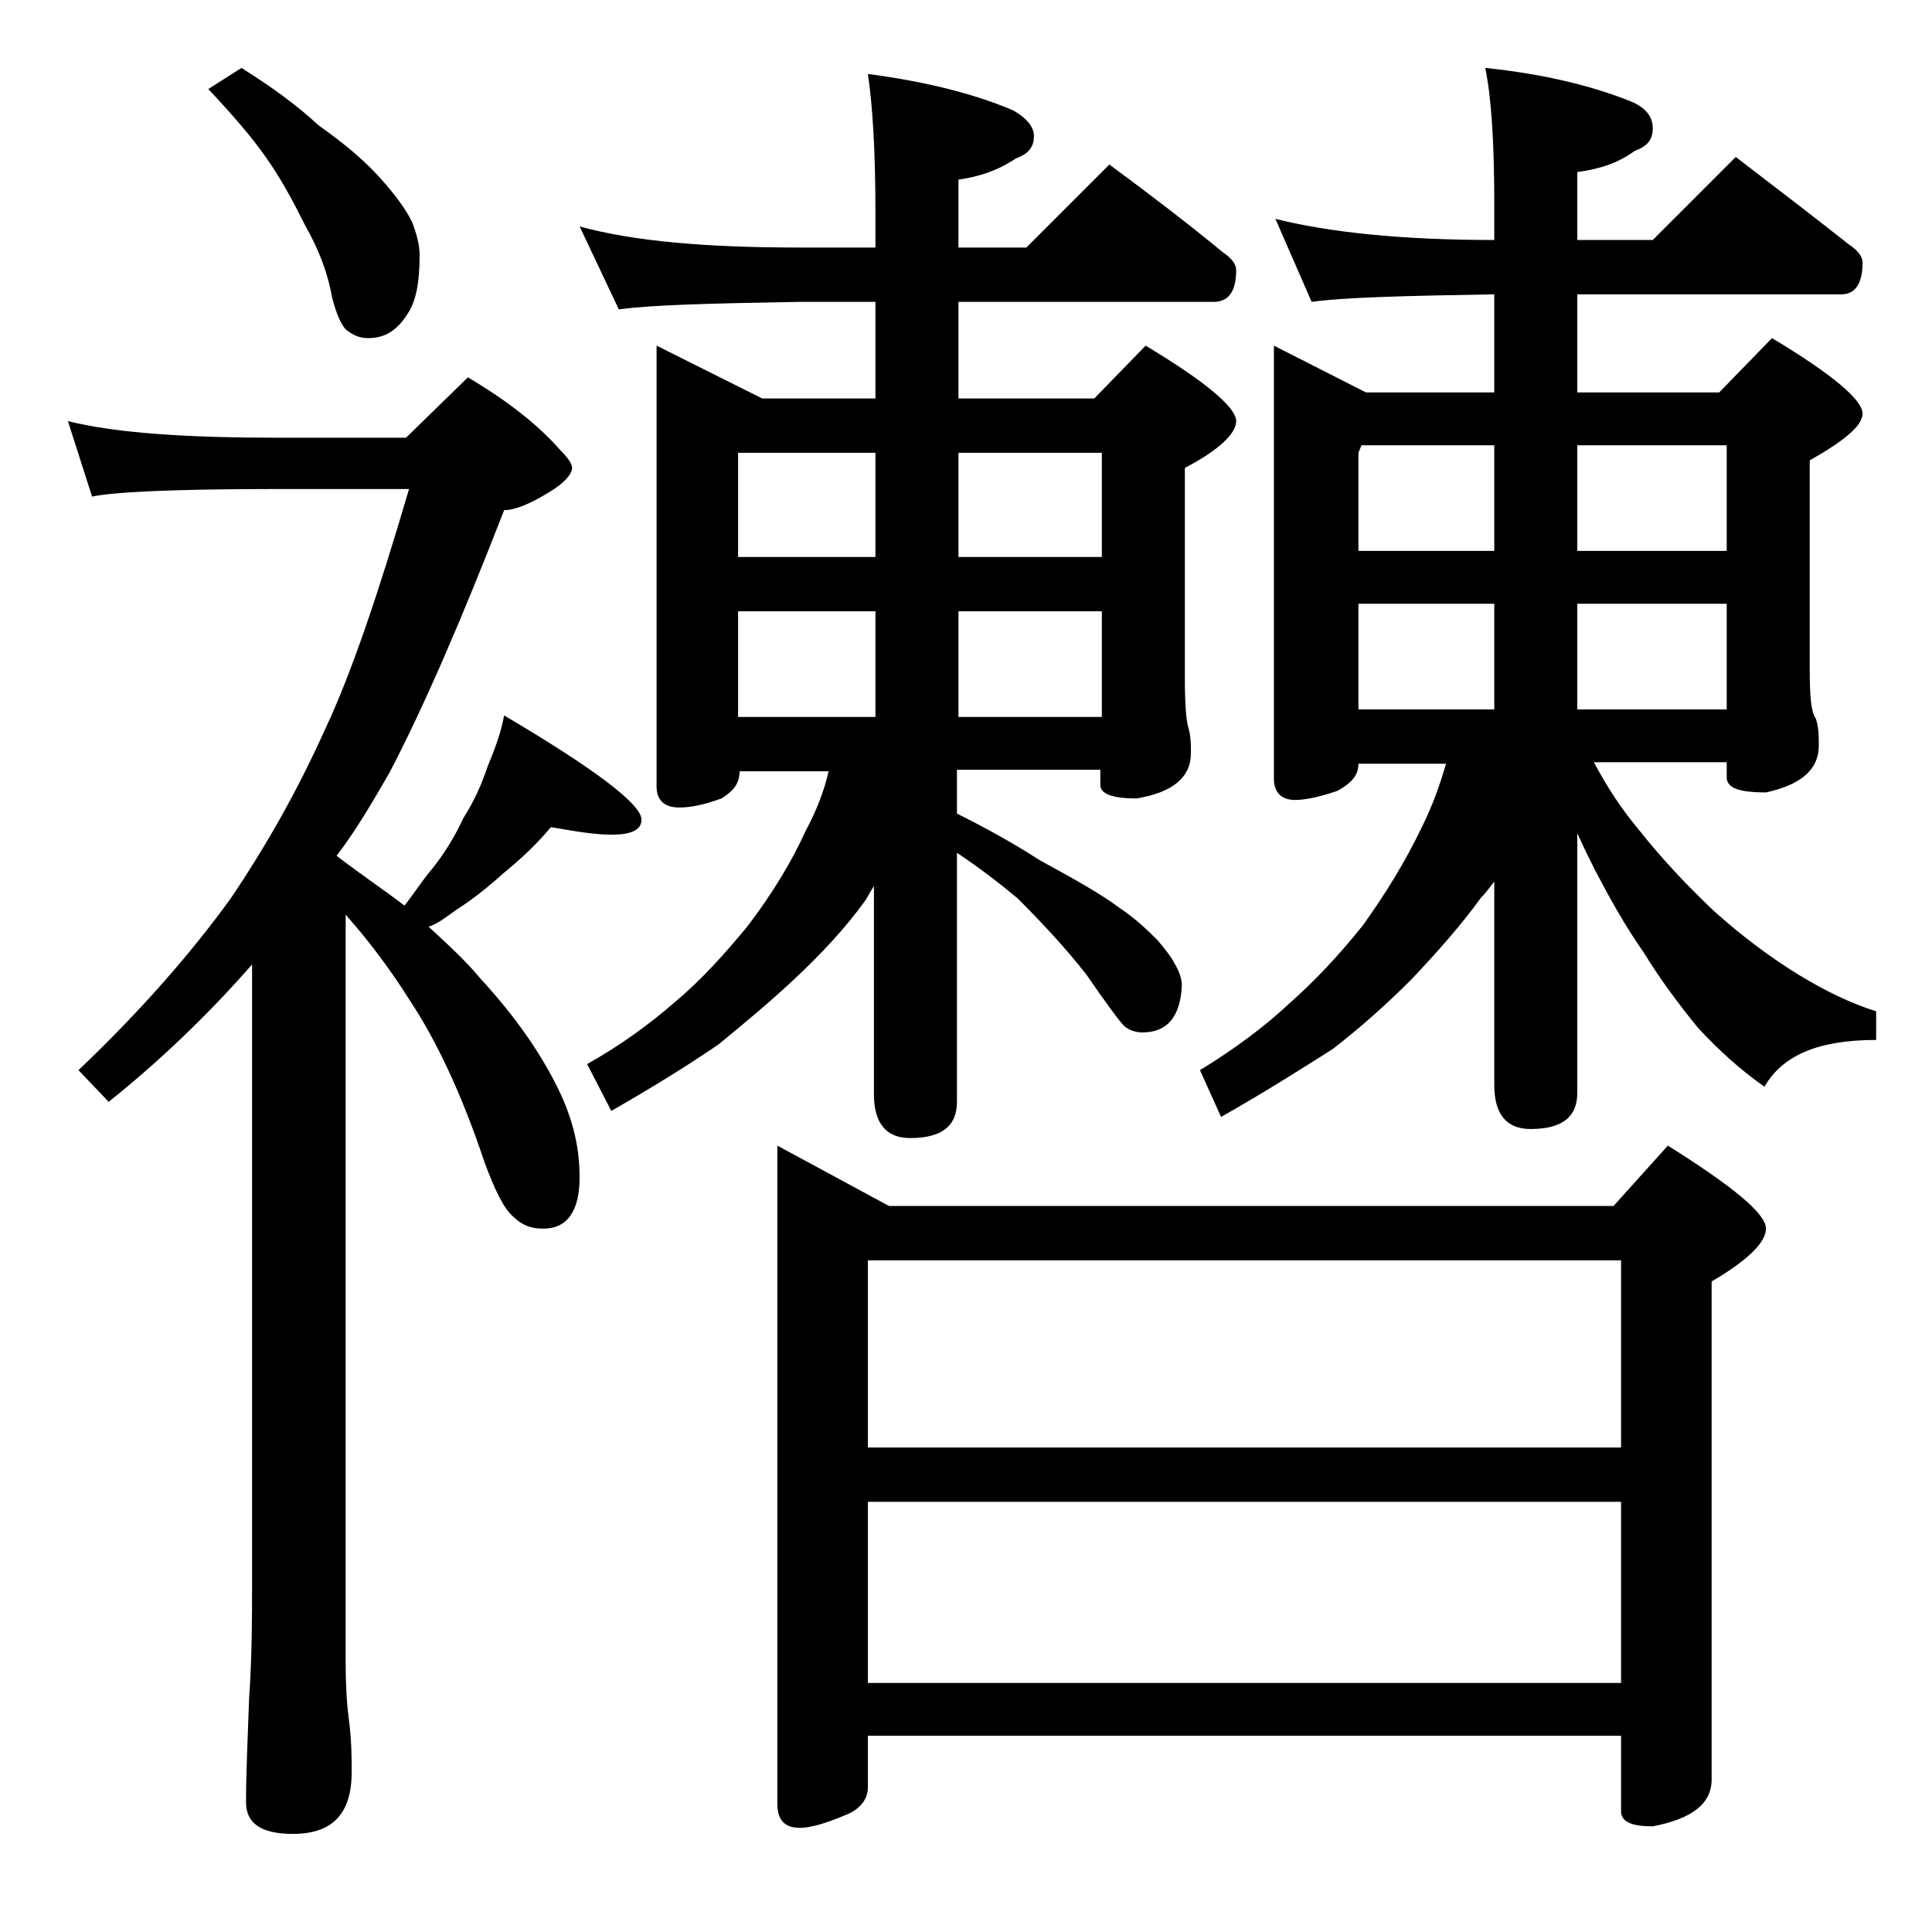<?xml version="1.0" encoding="utf-8"?>
<!-- Generator: Adobe Illustrator 18.0.0, SVG Export Plug-In . SVG Version: 6.00 Build 0)  -->
<!DOCTYPE svg PUBLIC "-//W3C//DTD SVG 1.1//EN" "http://www.w3.org/Graphics/SVG/1.1/DTD/svg11.dtd">
<svg version="1.1" id="Layer_1" xmlns="http://www.w3.org/2000/svg" xmlns:xlink="http://www.w3.org/1999/xlink" x="0px" y="0px"
	 viewBox="0 0 128 128" enable-background="new 0 0 128 128" xml:space="preserve">
<path d="M4.5,27.9c3.2,0.8,7.9,1.1,13.9,1.1h8.5l4.1-4c2.7,1.6,4.7,3.2,6.1,4.8c0.5,0.5,0.8,0.9,0.8,1.2c0,0.4-0.5,1-1.5,1.6
	c-1.3,0.8-2.3,1.2-3,1.2c-2.8,7.2-5.3,13-7.6,17.4c-1.1,1.9-2.2,3.8-3.5,5.5C24,58,25.5,59,26.8,60c0.7-0.9,1.2-1.7,1.8-2.4
	c0.8-1,1.5-2.1,2.1-3.4c0.7-1.1,1.2-2.2,1.6-3.4c0.5-1.2,0.9-2.3,1.1-3.4c6.1,3.6,9.1,5.9,9.1,6.9c0,0.7-0.7,1-2,1
	c-1,0-2.3-0.2-4-0.5c-1,1.2-2.1,2.2-3.2,3.1c-1,0.9-2,1.7-3.1,2.4c-0.7,0.5-1.2,0.9-1.8,1.1c1.3,1.2,2.5,2.3,3.4,3.4
	c2.4,2.6,4.2,5.2,5.4,7.8c0.8,1.8,1.2,3.5,1.2,5.4c0,2.2-0.8,3.4-2.4,3.4c-0.8,0-1.4-0.2-2-0.8c-0.6-0.5-1.2-1.7-1.9-3.6
	c-1.5-4.5-3.2-8.1-5-10.8c-1.2-1.9-2.6-3.8-4.2-5.6V110c0,1.8,0.1,3.1,0.2,3.8c0.2,1.5,0.2,2.7,0.2,3.6c0,2.8-1.3,4.1-3.9,4.1
	c-2.1,0-3.1-0.7-3.1-2.1c0-1.8,0.1-4,0.2-6.8c0.2-2.9,0.2-5.5,0.2-7.6V63.9c-2.8,3.2-6,6.3-9.5,9.1l-2-2.1c4.2-4,7.5-7.8,10.1-11.4
	c2.3-3.4,4.4-7.1,6.2-11.1c1.8-3.8,3.6-9.2,5.6-16h-9c-6.6,0-10.6,0.2-12,0.5L4.5,27.9z M16,4.5c1.9,1.2,3.6,2.4,5.1,3.8
	c1.7,1.2,3,2.3,4,3.4c1.1,1.2,1.8,2.2,2.2,3c0.3,0.8,0.5,1.5,0.5,2.2c0,1.7-0.2,3-0.8,3.9c-0.7,1.1-1.5,1.6-2.6,1.6
	c-0.6,0-1-0.2-1.4-0.5c-0.3-0.2-0.7-1-1-2.2c-0.3-1.7-0.9-3.2-1.8-4.8c-0.8-1.6-1.6-3.1-2.6-4.5c-0.9-1.3-2.2-2.8-3.8-4.5L16,4.5z
	 M38.4,15C42,16,46.9,16.4,53,16.4h5V14c0-4.1-0.2-7.1-0.5-9.1c3.8,0.5,7,1.3,9.6,2.4C68,7.8,68.5,8.4,68.5,9c0,0.8-0.4,1.2-1.2,1.5
	c-1.2,0.8-2.4,1.2-3.8,1.4v4.5H68l5.5-5.5c2.7,2,5.2,3.9,7.5,5.8c0.6,0.4,0.9,0.8,0.9,1.2c0,1.4-0.5,2.1-1.5,2.1H63.5v6.4h9l3.4-3.5
	c4,2.4,6,4.1,6,5c0,0.8-1.1,1.9-3.4,3.1v14c0,1.7,0.1,2.7,0.2,3.1c0.2,0.6,0.2,1.2,0.2,1.8c0,1.6-1.2,2.6-3.6,3
	c-1.6,0-2.4-0.3-2.4-0.9v-1h-9.5v2.9c2,1,3.8,2,5.5,3.1c2.2,1.2,4,2.2,5.2,3.1c1.2,0.8,2,1.6,2.6,2.2c0.5,0.6,0.9,1.1,1.1,1.5
	c0.3,0.5,0.5,1,0.5,1.5c-0.1,2.1-1,3.1-2.6,3.1c-0.4,0-0.8-0.1-1.2-0.4c-0.3-0.3-1.2-1.5-2.5-3.4c-1.4-1.8-3-3.5-4.6-5.1
	c-1.2-1-2.5-2-4-3V73c0,1.6-1,2.4-3.1,2.4c-1.6,0-2.4-1-2.4-2.9V58.7c-0.2,0.3-0.4,0.7-0.6,1c-1.3,1.8-2.9,3.5-4.6,5.1
	c-1.7,1.6-3.4,3-5.1,4.4c-1.9,1.3-4.3,2.8-7.1,4.4l-1.6-3.1c2.3-1.3,4.2-2.7,5.8-4.1c1.8-1.5,3.3-3.2,4.8-5c1.6-2.1,2.9-4.2,3.9-6.4
	c0.7-1.3,1.2-2.6,1.5-3.9h-5.9c0,0.8-0.4,1.3-1.2,1.8c-1.1,0.4-2,0.6-2.8,0.6c-1,0-1.5-0.5-1.5-1.4V22.9l7,3.5H58V20h-5
	c-5.9,0.1-9.9,0.2-12,0.5L38.4,15z M48.9,36.9H58V30h-9.1V36.9z M48.9,47.5H58v-7h-9.1V47.5z M51.5,75.9l7.4,4h48l3.6-4
	c4.3,2.7,6.5,4.5,6.5,5.5c0,0.9-1.2,2.1-3.6,3.5v33c0,1.6-1.3,2.6-3.9,3.1c-1.4,0-2.1-0.3-2.1-1v-5H57.5v3.4c0,0.8-0.5,1.5-1.6,1.9
	c-1.2,0.5-2.2,0.8-2.9,0.8c-1,0-1.5-0.5-1.5-1.6V75.9z M57.5,95.9h49.9V83.5H57.5V95.9z M57.5,111.5h49.9v-12H57.5V111.5z M63.5,30
	v6.9H73V30H63.5z M63.5,40.5v7H73v-7H63.5z M84.5,14.5c3.6,0.9,8.4,1.4,14.5,1.4v-2.4c0-4.1-0.2-7.1-0.6-9c3.9,0.4,7.1,1.2,9.6,2.2
	c1,0.4,1.5,1,1.5,1.8s-0.4,1.2-1.2,1.5c-1.1,0.8-2.3,1.2-3.8,1.4v4.5h5l5.5-5.5c2.6,2,5.1,3.9,7.5,5.8c0.6,0.4,0.9,0.8,0.9,1.2
	c0,1.4-0.5,2.1-1.4,2.1h-17.5V26h9.4l3.5-3.6c4,2.4,6,4.1,6,5c0,0.8-1.2,1.8-3.5,3.1v13.9c0,1.8,0.1,2.8,0.4,3.2
	c0.2,0.6,0.2,1.2,0.2,1.8c0,1.6-1.2,2.6-3.5,3.1c-1.8,0-2.6-0.3-2.6-1v-1h-8.8c0.9,1.7,1.9,3.2,3,4.5c1.5,1.9,3.2,3.7,5,5.4
	c1.9,1.7,3.8,3.1,5.6,4.2c1.8,1.1,3.5,1.9,5.1,2.4v1.9c-3.8,0-6.2,1-7.4,3.1c-1.7-1.2-3.1-2.5-4.4-3.9c-1.3-1.6-2.5-3.2-3.6-5
	c-1.2-1.7-2.2-3.5-3.2-5.4c-0.4-0.8-0.8-1.6-1.2-2.5v17.2c0,1.6-1,2.4-3.1,2.4c-1.6,0-2.4-1-2.4-2.9V58.4c-0.3,0.4-0.6,0.8-0.9,1.1
	c-1.3,1.8-2.9,3.6-4.6,5.4c-1.7,1.7-3.4,3.2-5.2,4.6c-1.9,1.2-4.4,2.8-7.4,4.5l-1.4-3.1c2.3-1.4,4.3-2.9,5.9-4.4
	c1.7-1.5,3.3-3.2,4.9-5.2c1.5-2.1,2.8-4.2,3.9-6.5c0.7-1.4,1.2-2.8,1.6-4.2H90c0,0.8-0.5,1.3-1.4,1.8c-1.2,0.4-2.1,0.6-2.8,0.6
	c-0.9,0-1.4-0.5-1.4-1.4V22.9l6.1,3.1H99v-6.5c-5.9,0.1-10,0.2-12.1,0.5L84.5,14.5z M90,36.5h9v-7h-8.8L90,30V36.5z M90,47h9v-7h-9
	V47z M104.5,29.5v7h9.9v-7H104.5z M104.5,40v7h9.9v-7H104.5z"/>
</svg>
